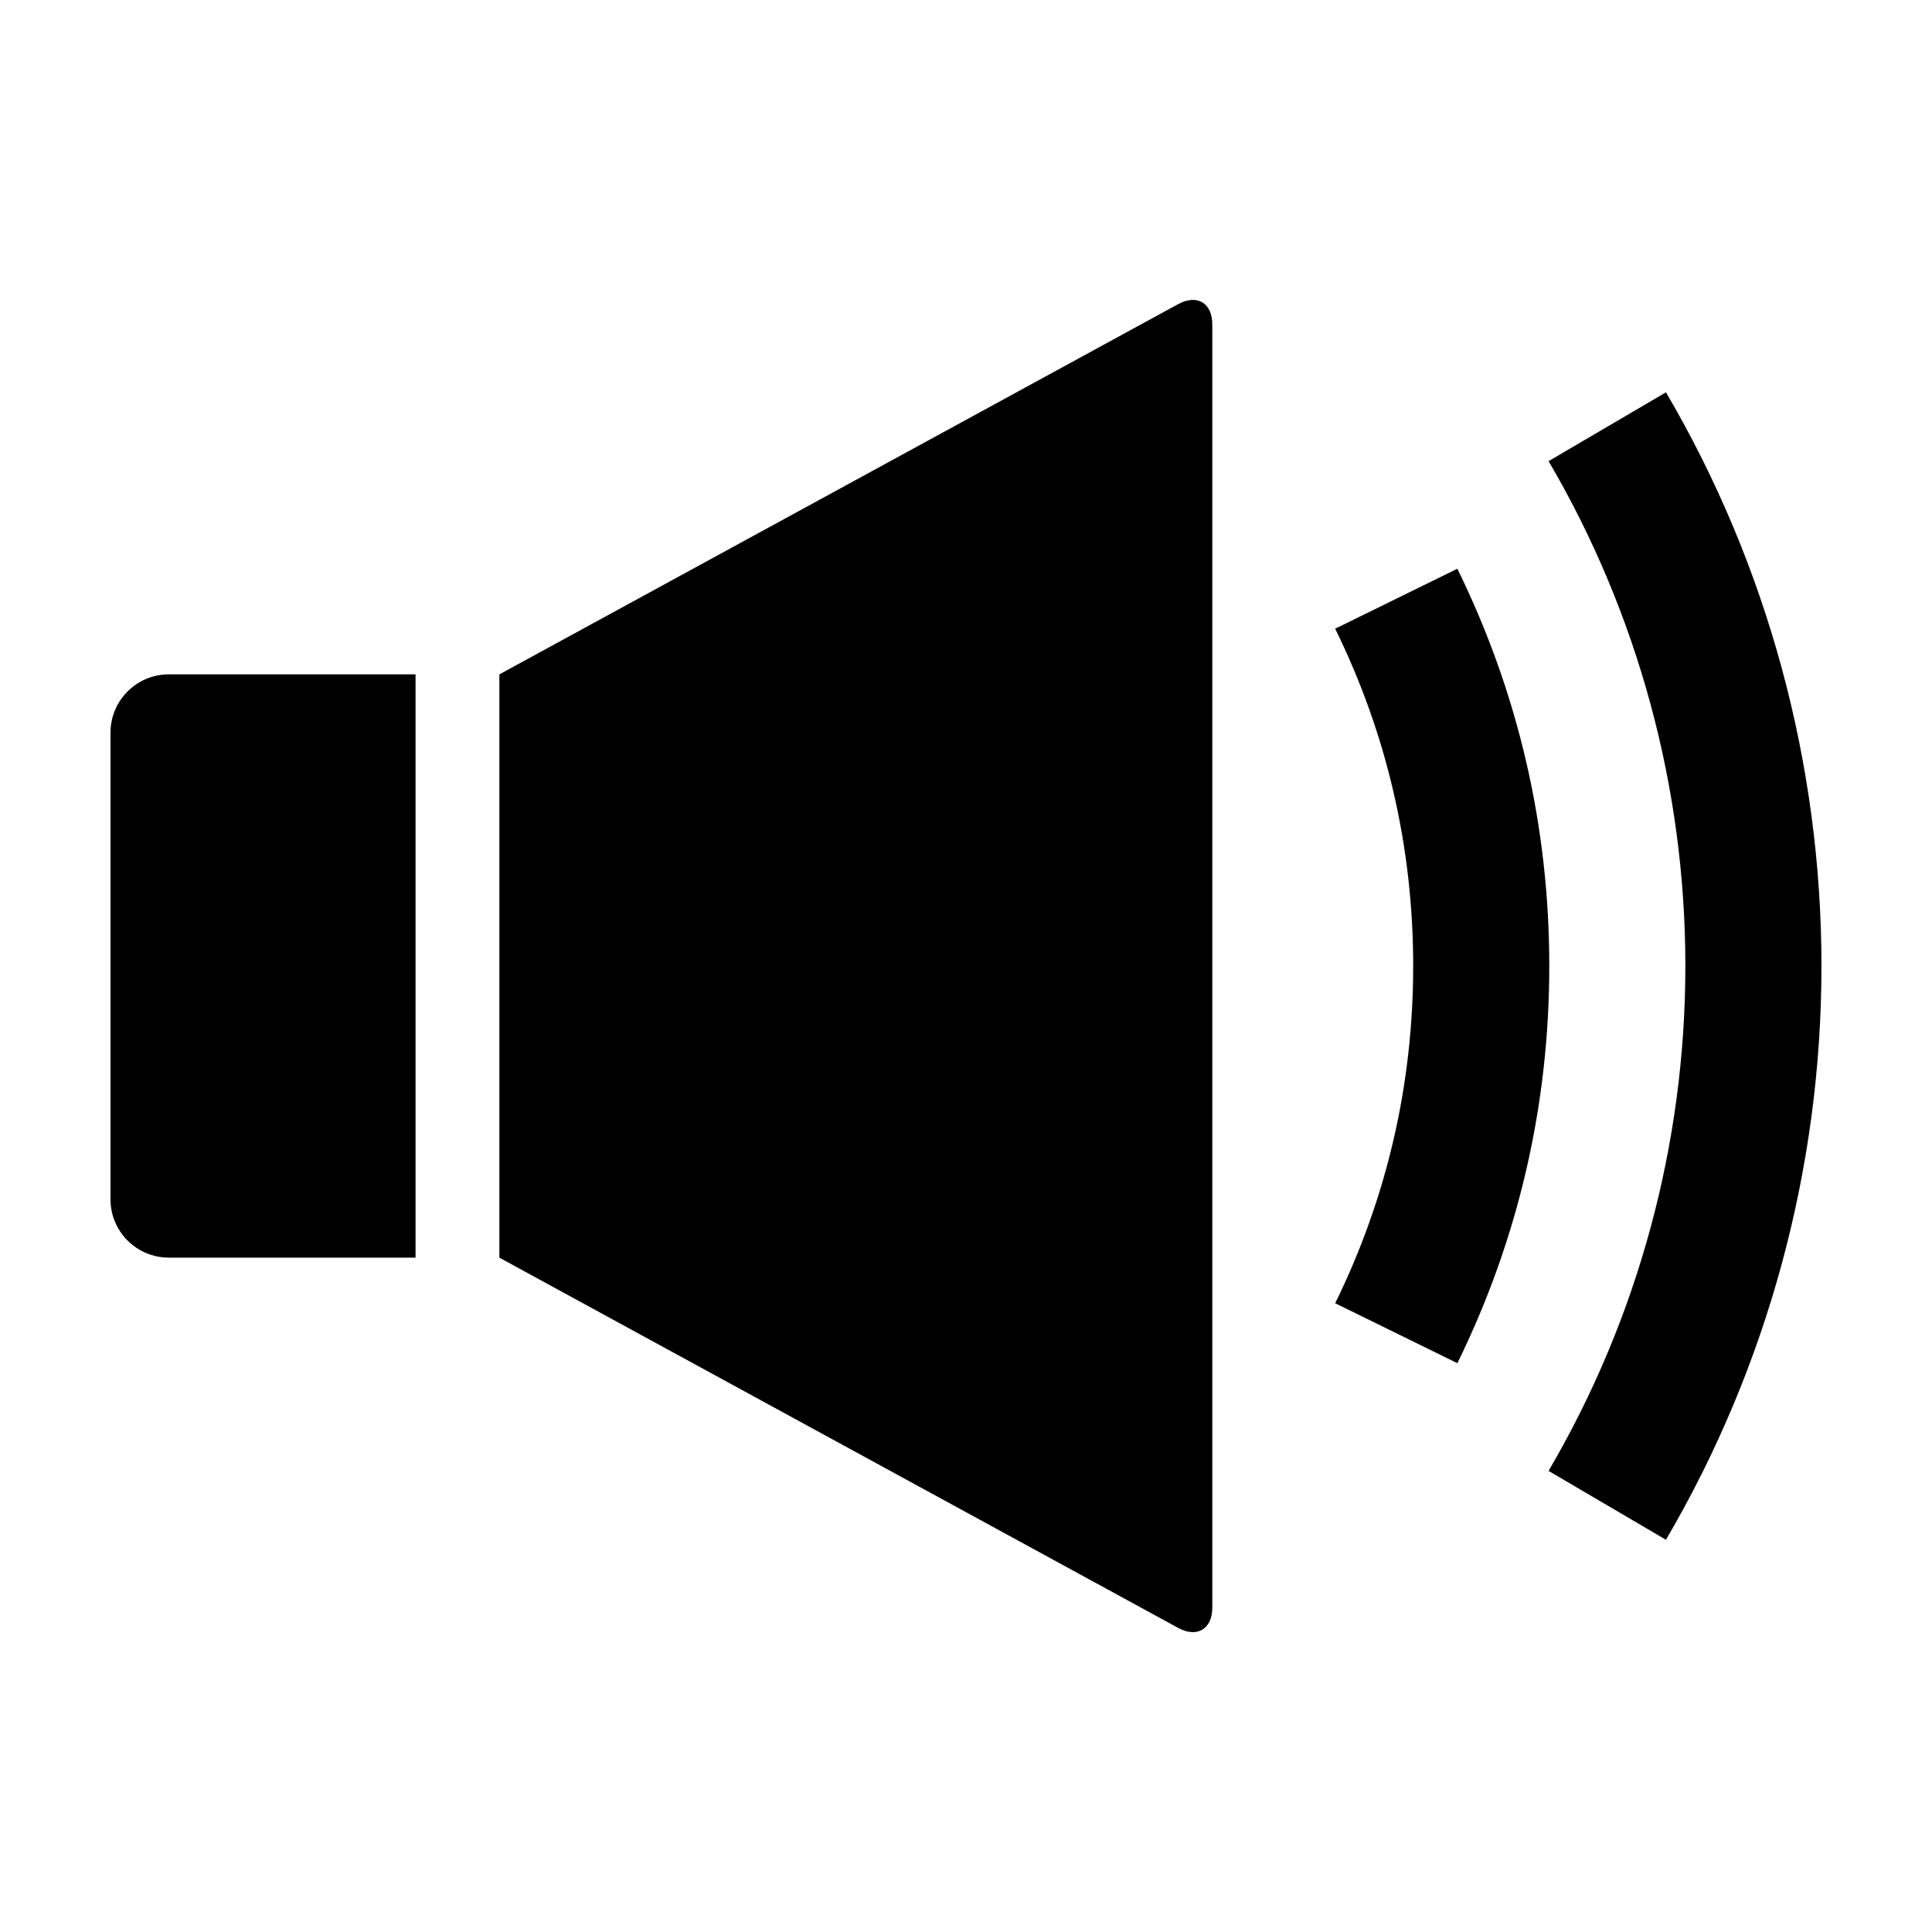 <?xml version="1.0" encoding="UTF-8"?>
<!-- The Best Svg Icon site in the world: iconSvg.co, Visit us! https://iconsvg.co -->
<svg fill="#000000" width="800px" height="800px" version="1.1" viewBox="144 144 512 512" xmlns="http://www.w3.org/2000/svg">
 <g>
  <path d="m188.74 477.29h65.383v-154.58h-65.383c-8.539 0-15.457 6.922-15.457 15.453v123.66c0 8.539 6.918 15.461 15.457 15.461z"/>
  <path d="m465.27 570.04v-340.07c0-5.688-4.051-8.098-9.047-5.371l-179.88 98.117v154.58l179.89 98.121c4.988 2.719 9.039 0.312 9.039-5.375z"/>
  <path d="m530.22 505.26c16.156-32.938 24.355-68.352 24.355-105.26 0-36.914-8.195-72.332-24.363-105.28l-32.375 15.891c13.719 27.953 20.672 58.023 20.672 89.387 0 31.352-6.953 61.426-20.672 89.375z"/>
  <path d="m554.39 266.21c23.715 40.438 36.25 86.699 36.25 133.79 0 47.098-12.539 93.359-36.254 133.8l31.105 18.254c26.965-45.969 41.215-98.547 41.215-152.05 0-53.5-14.254-106.07-41.203-152.04z"/>
 </g>
</svg>